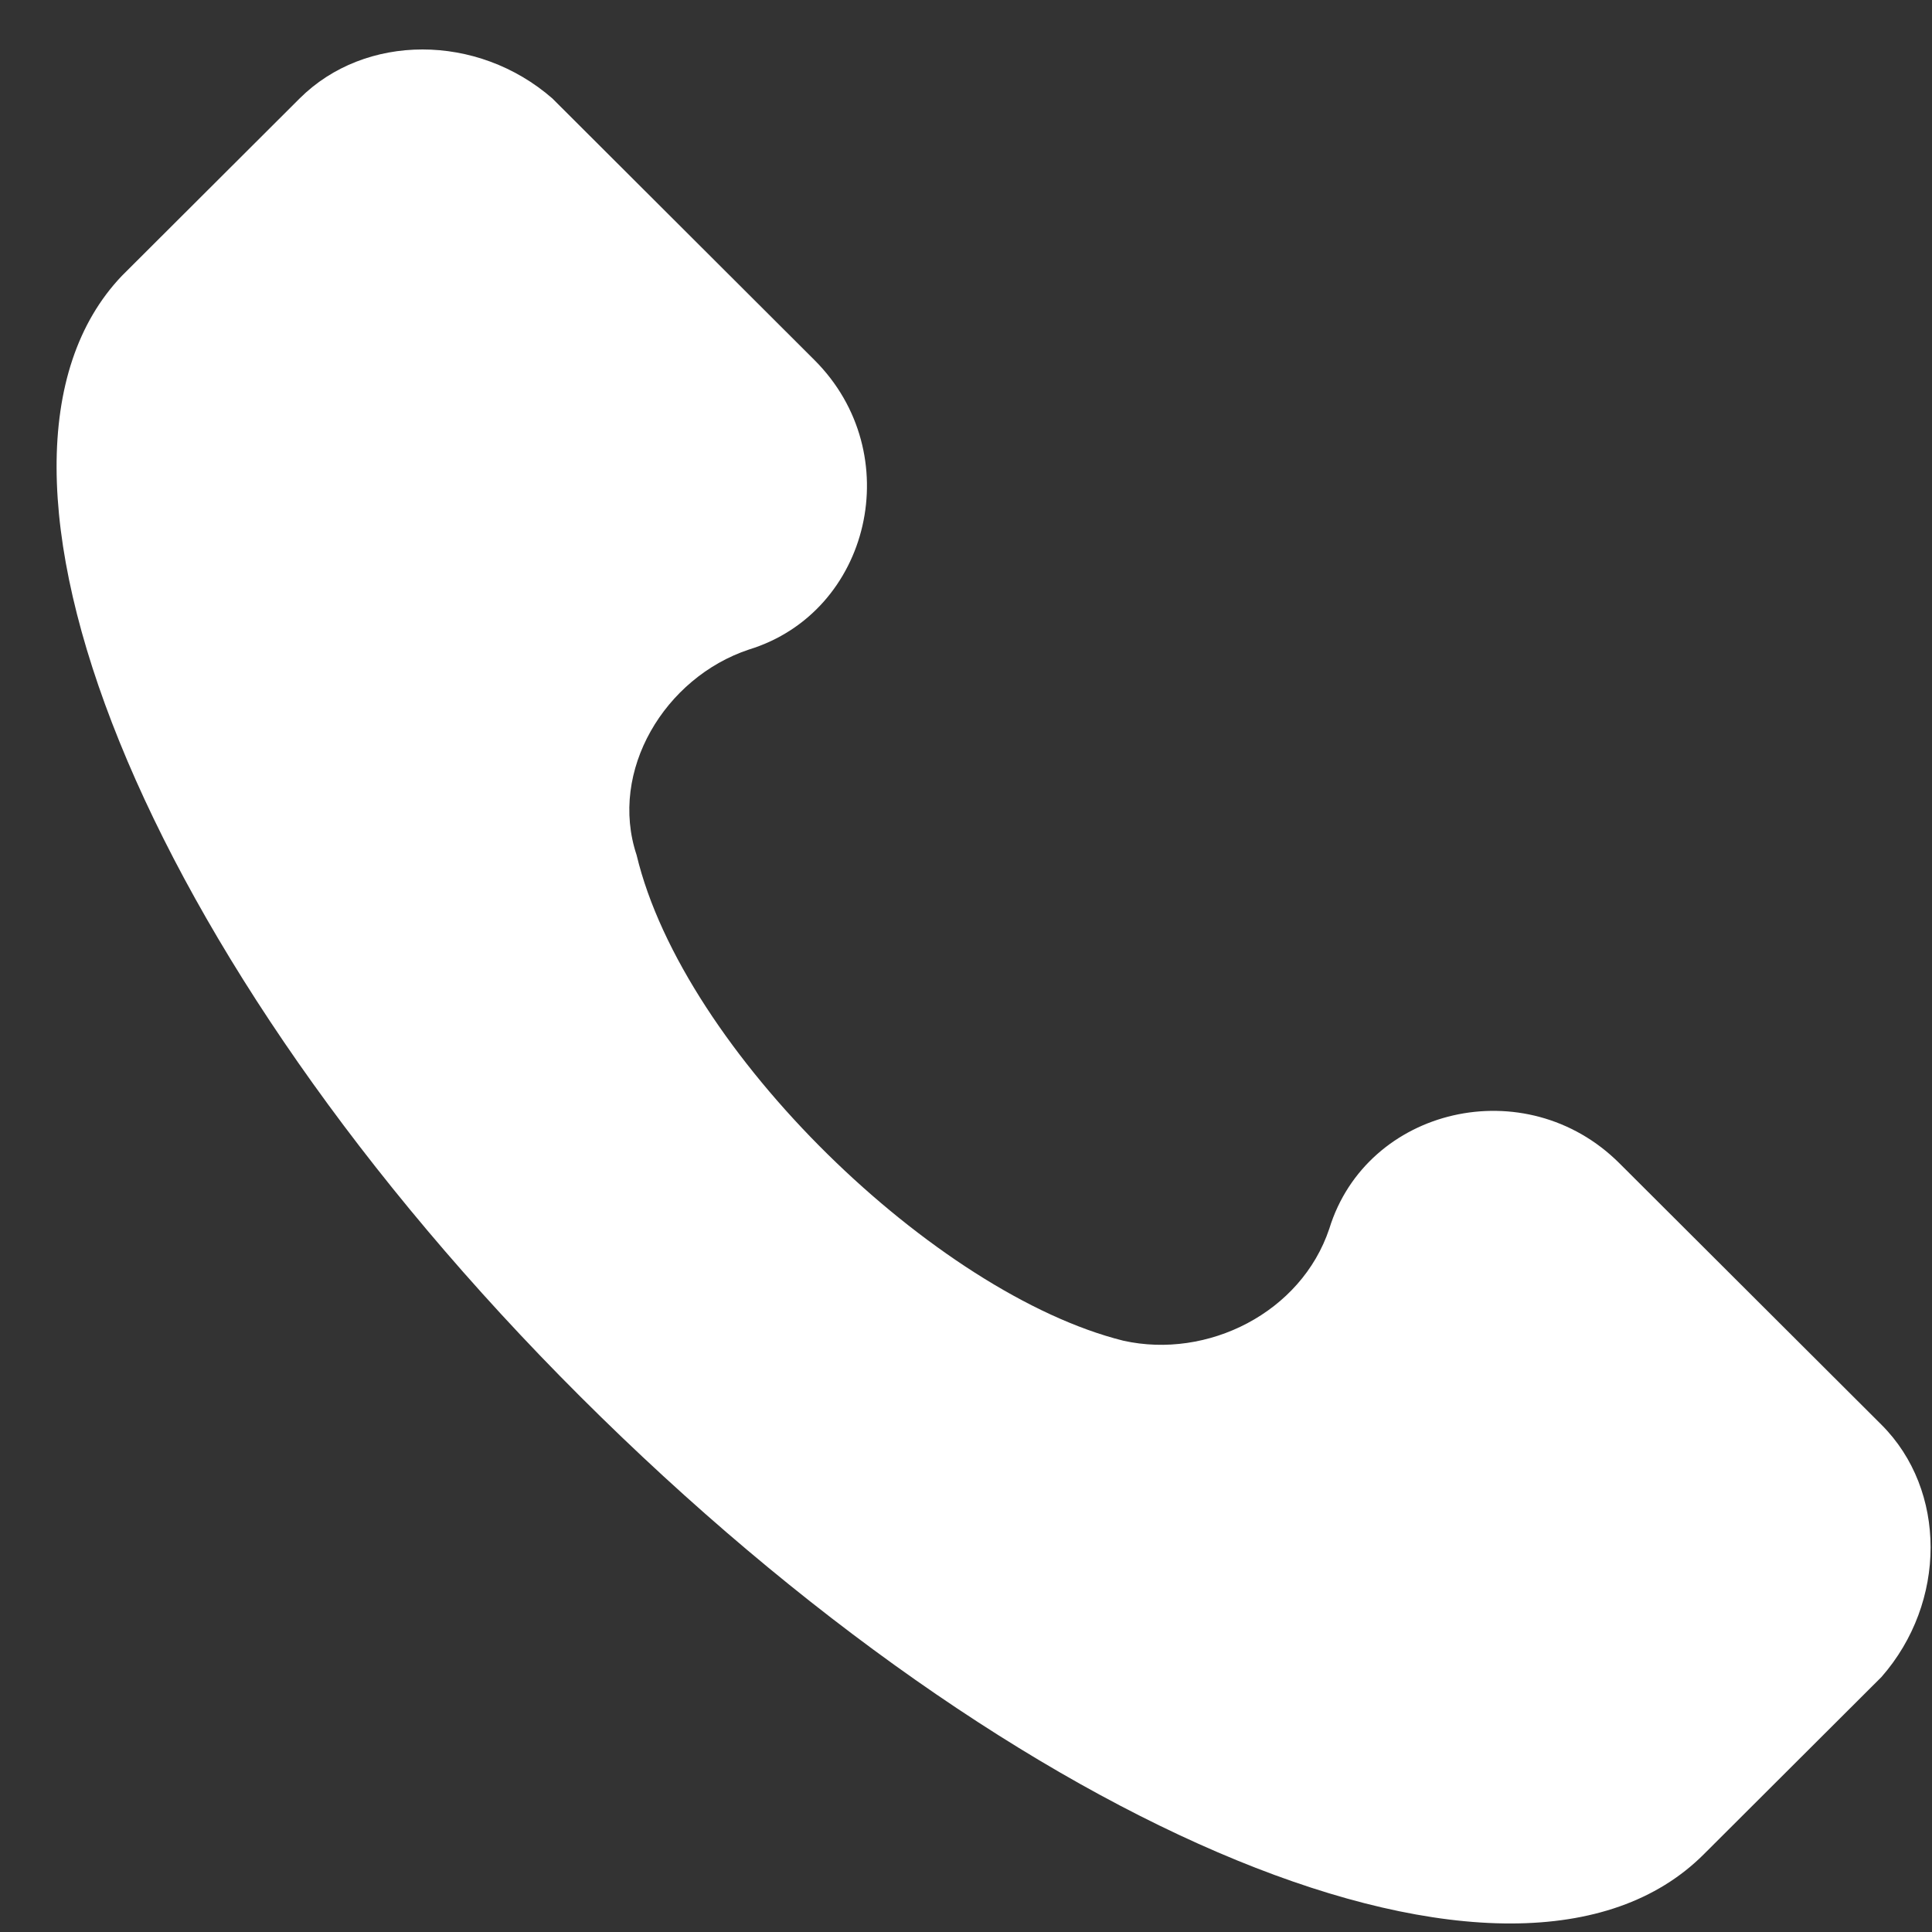 <svg width="20" height="20" viewBox="0 0 20 20" fill="none" xmlns="http://www.w3.org/2000/svg">
<rect x="0" y="0" width="20" height="20" fill="#333333" stroke="none"/>
<path d="M19.477 14.749L16.764 12.042C15.795 11.075 14.148 11.462 13.761 12.719C13.47 13.589 12.501 14.073 11.629 13.879C9.691 13.396 7.075 10.882 6.59 8.851C6.3 7.981 6.881 7.014 7.753 6.724C9.013 6.337 9.4 4.694 8.431 3.727L5.718 1.019C4.943 0.343 3.78 0.343 3.102 1.019L1.261 2.856C-0.58 4.79 1.455 9.915 6.009 14.459C10.563 19.004 15.698 21.131 17.636 19.197L19.477 17.36C20.155 16.587 20.155 15.426 19.477 14.749Z" fill="white"/>
</svg>
